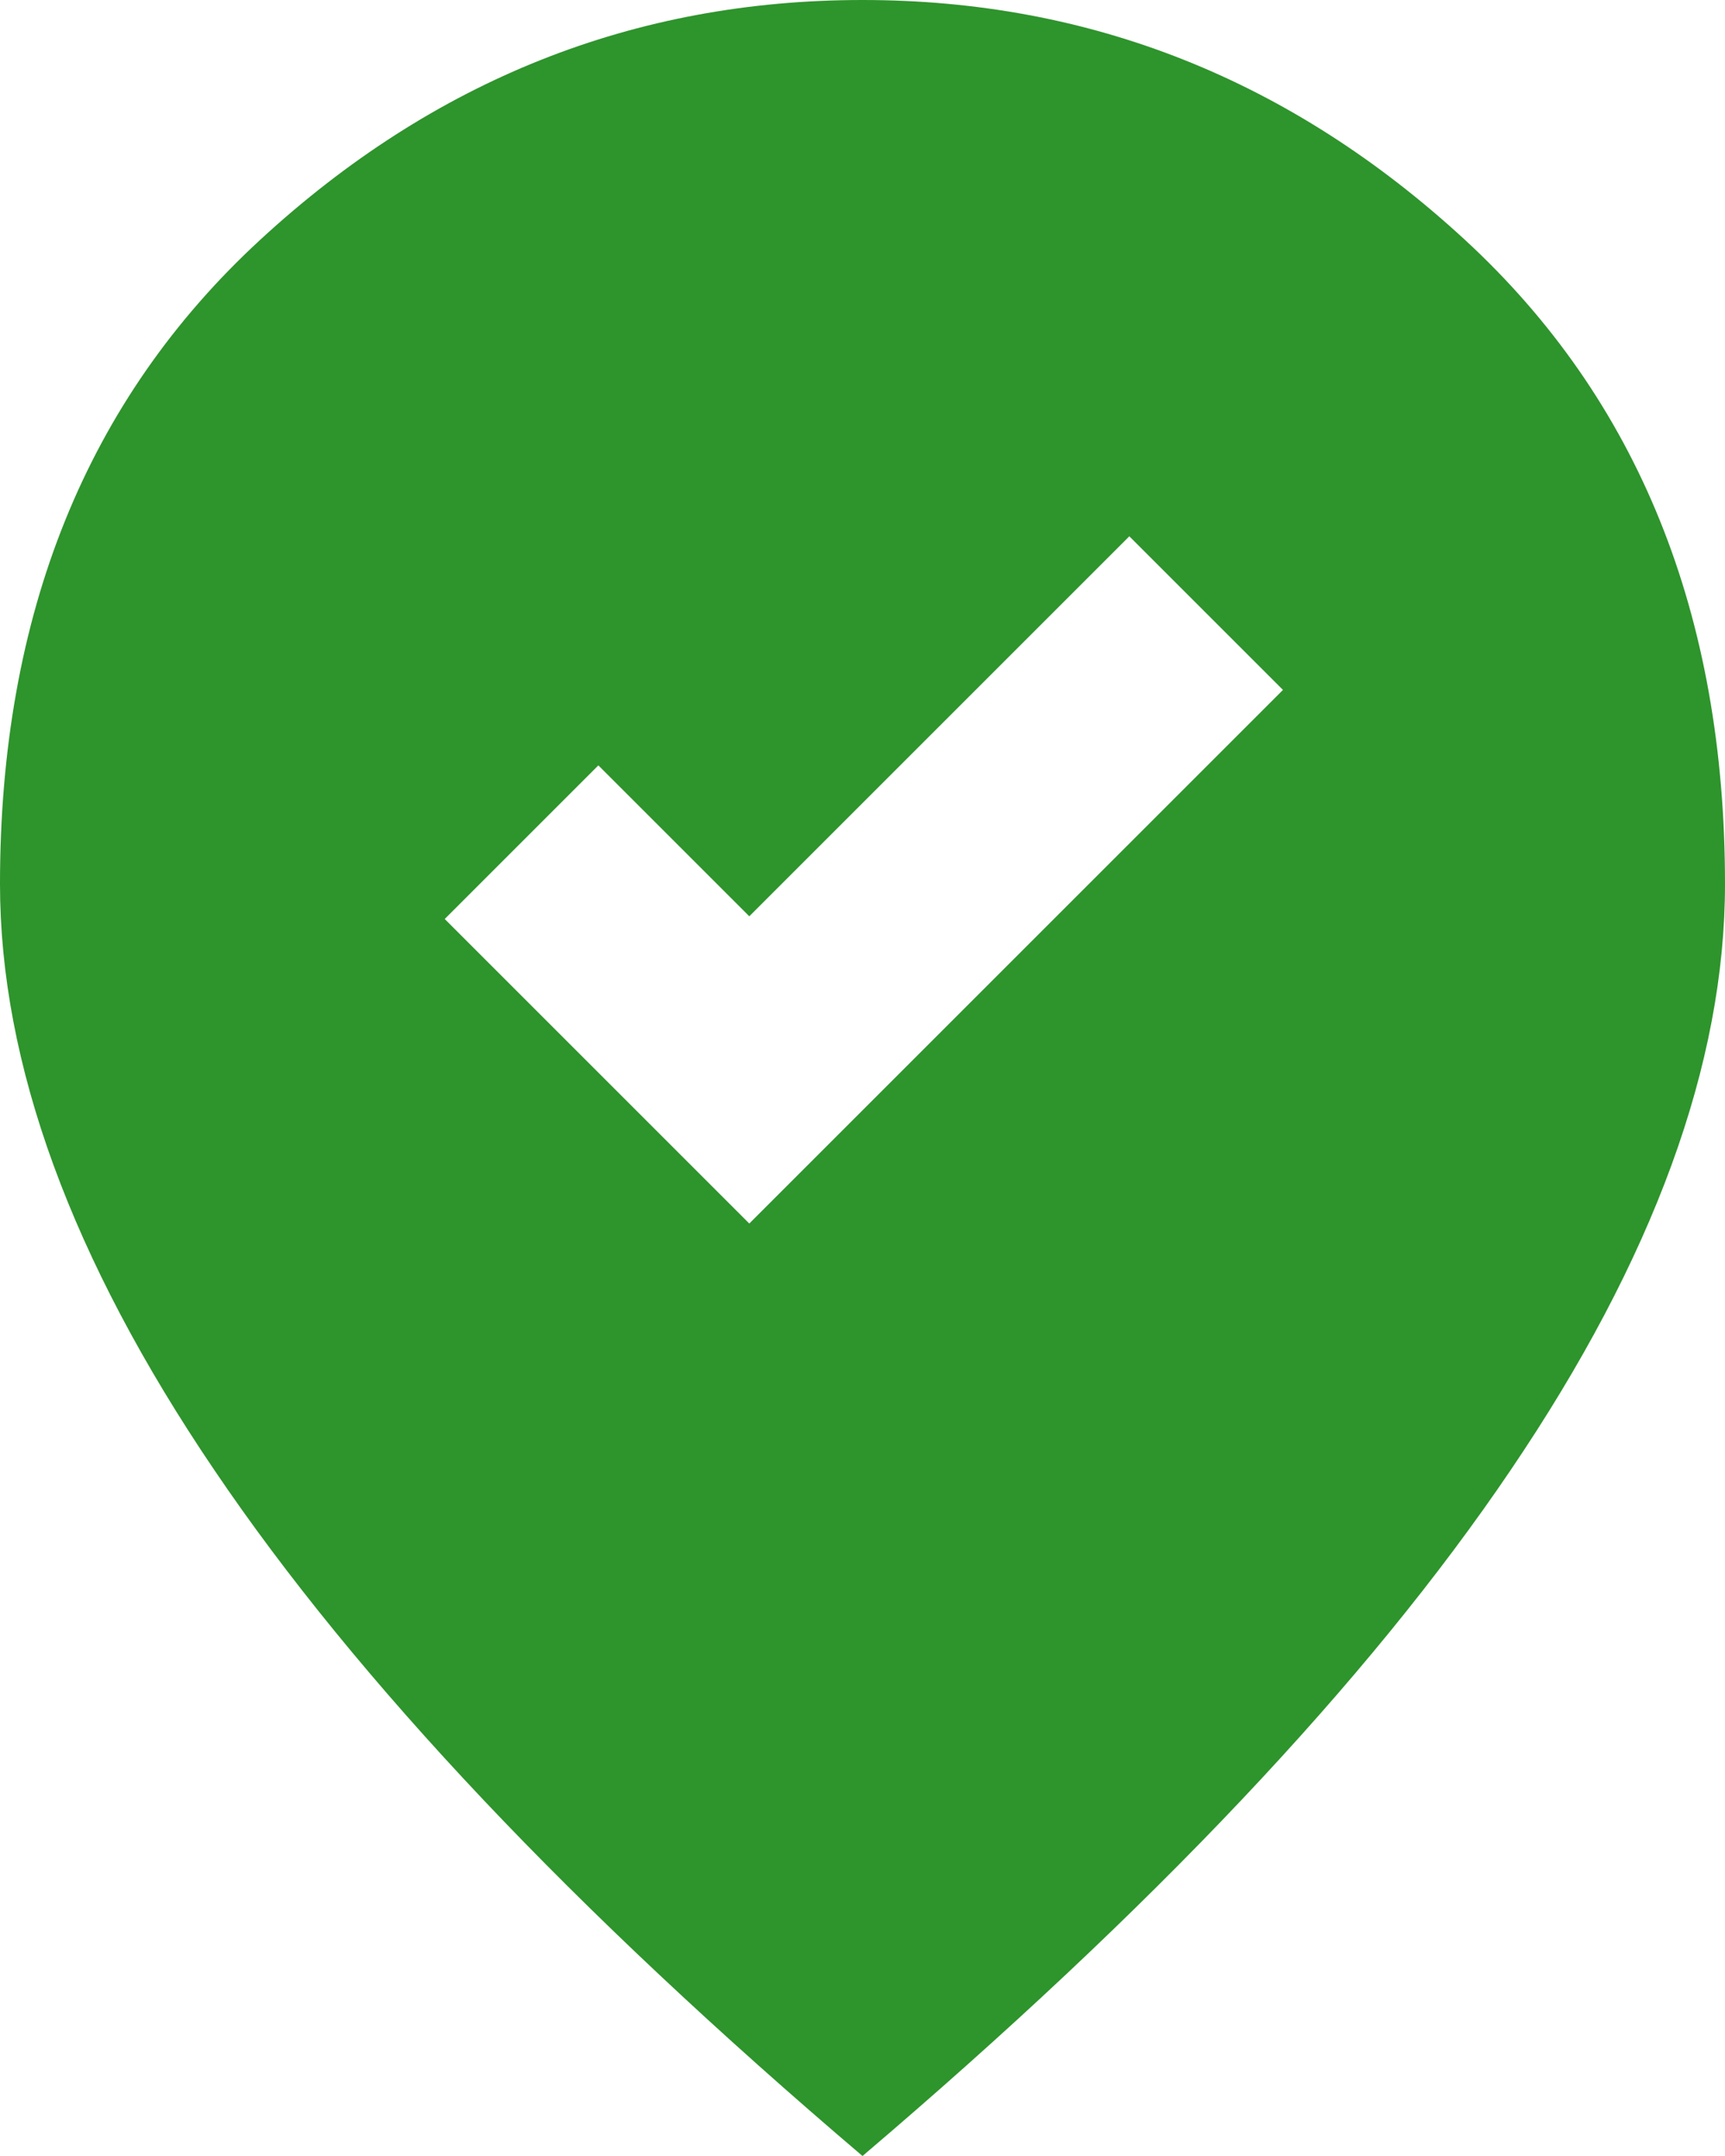 <svg width="16" height="20" viewBox="0 0 16 20" fill="none" xmlns="http://www.w3.org/2000/svg">
<path d="M6.95 11.35L11.9 6.4L10.475 4.975L6.95 8.5L5.55 7.1L4.125 8.525L6.95 11.35ZM8 20C5.317 17.717 3.312 15.596 1.988 13.637C0.662 11.679 0 9.867 0 8.2C0 5.7 0.804 3.708 2.413 2.225C4.021 0.742 5.883 0 8 0C10.117 0 11.979 0.742 13.588 2.225C15.196 3.708 16 5.7 16 8.2C16 9.867 15.338 11.679 14.012 13.637C12.688 15.596 10.683 17.717 8 20Z" fill="#2e942c"/>
</svg>
